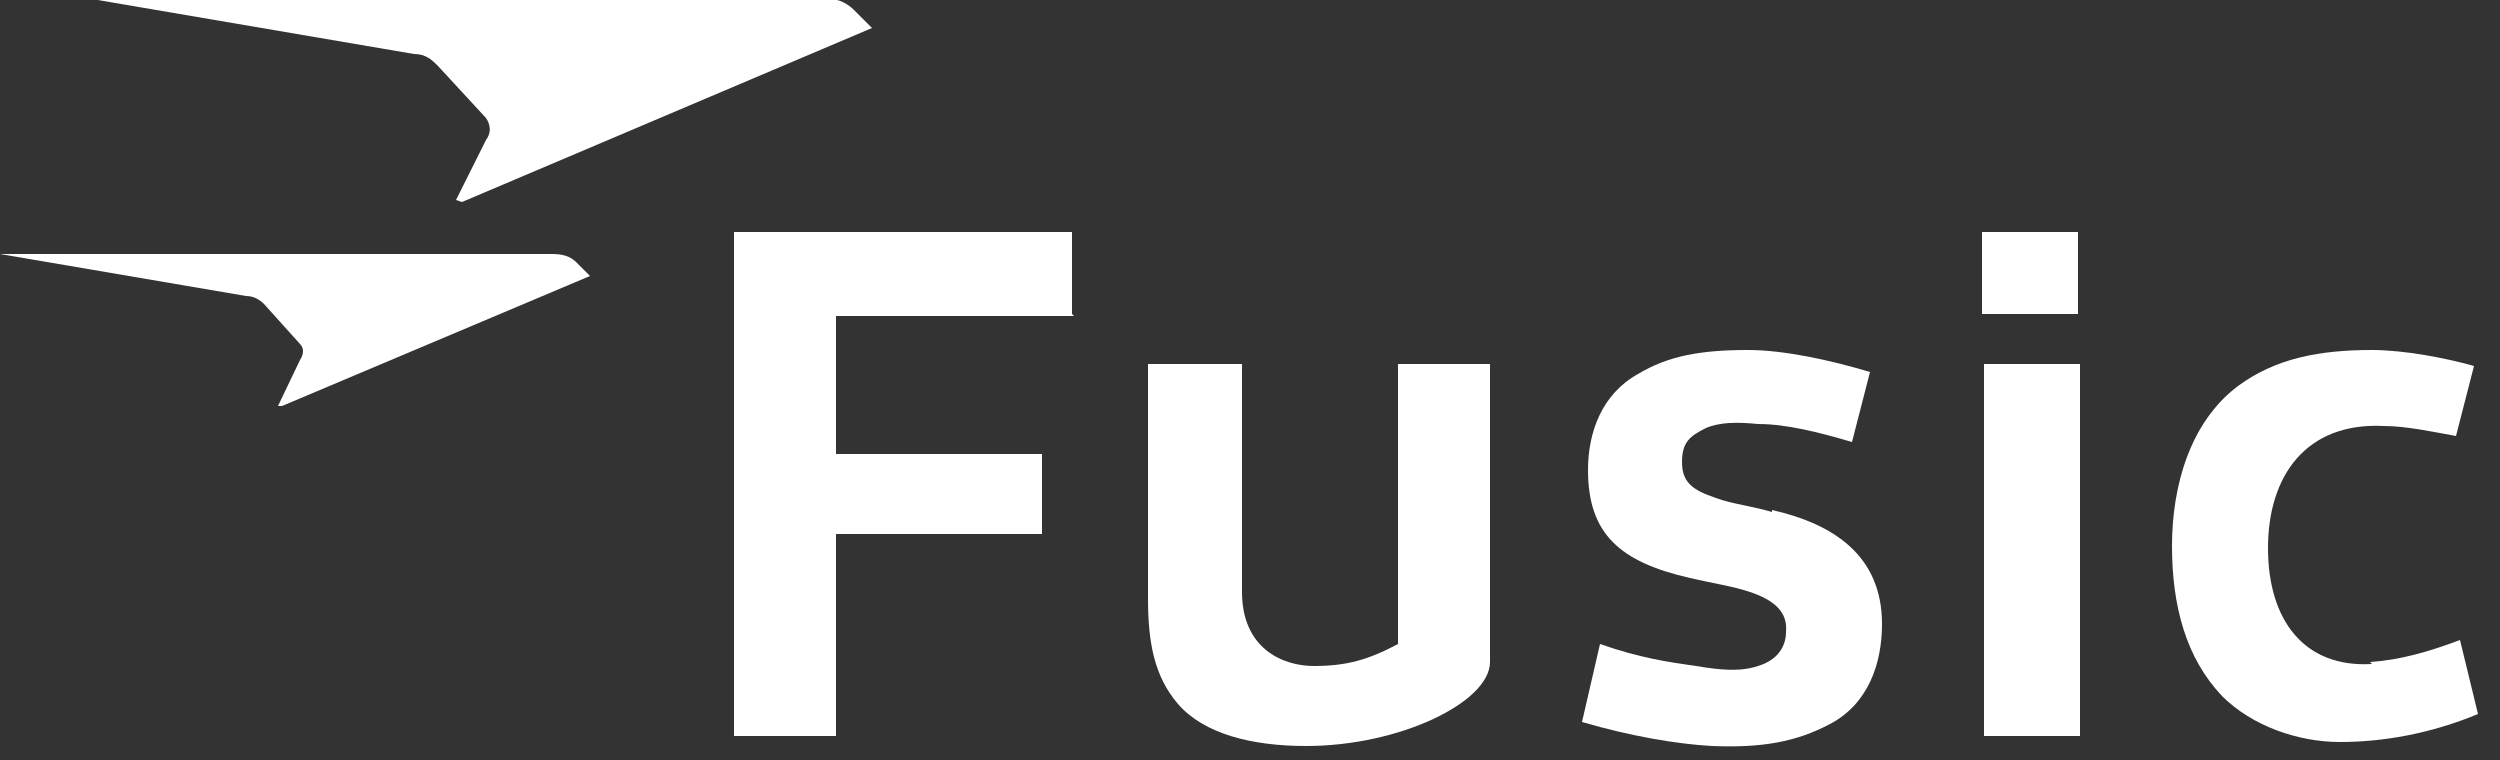 <?xml version="1.0" encoding="UTF-8"?>
<svg id="_レイヤー_1" data-name="レイヤー_1" xmlns="http://www.w3.org/2000/svg" version="1.1" viewBox="0 0 125 38">
  <rect x="0" y="0" width="125" height="38" fill="#333333" stroke="none"/>
  <!-- Generator: Adobe Illustrator 29.0.0, SVG Export Plug-In . SVG Version: 2.1.0 Build 186)  -->
  <defs>
    <style>
      .st0 {
        fill: #fff;
      }
    </style>
  </defs>
  <path class="st0" d="M23.1,10.1L43.6,1.4l-.9-.9c-.4-.4-.9-.6-1.6-.6H4.3l16.4,2.8c.6,0,.9.3,1.2.6l2.4,2.6c.2.3.3.7,0,1.1l-1.5,3h0Z"/>
  <path class="st0" d="M14.1,20.3l15.4-6.5-.7-.7c-.3-.3-.7-.4-1.2-.4H0l12.3,2.1c.4,0,.7.2.9.4l1.8,2c.2.2.2.5,0,.8l-1.1,2.3Z"/>
  <path class="st0" d="M99.2,18.2v18.6h4.8v-18.6h-4.8Z"/>
  <path class="st0" d="M103.9,11.6h-4.8v4.1h4.8v-4.1Z"/>
  <path class="st0" d="M53.6,15.7v-4.1h-16.9v25.2h5.1v-10.1h10.3v-4h-10.3v-6.9h11.9Z"/>
  <path class="st0" d="M69.9,18.2v14c-1.5.8-2.6,1.1-4.2,1.1s-3.6-.9-3.6-3.7v-11.4h-4.7v11.7c0,2.2.3,3.9,1.5,5.3,1.3,1.5,3.7,2.1,6.4,2.1,4.7,0,9.2-2.2,9.2-4.2v-14.9h-4.7,0Z"/>
  <path class="st0" d="M118.6,33.2c-3.4.2-5.2-2.2-5.2-5.8s1.9-6.3,5.8-6.1c1.1,0,2.5.3,3.6.5l.9-3.5c-1.4-.4-3.5-.8-5.1-.8-2.6,0-4.8.4-6.7,1.8-2.4,1.8-3.3,5-3.3,8s.7,5.6,2.5,7.5c1.5,1.5,3.8,2.3,5.9,2.3s4.5-.4,6.9-1.4l-.9-3.7c-1.6.6-3,1-4.5,1.1h0Z"/>
  <path class="st0" d="M88.6,25.6c-1-.3-2-.4-2.8-.7-1.2-.4-1.7-.8-1.7-1.8s.4-1.3,1.2-1.7c.7-.3,1.6-.3,2.6-.2,1.4,0,3,.4,4.7.9l.9-3.5c-2-.6-4.3-1.1-6.1-1.1-2.4,0-4,.3-5.5,1.2-1.8,1-2.5,2.9-2.5,4.8,0,3.2,1.6,4.6,5.1,5.4,1.3.3,2.1.4,3,.7,1.2.4,1.9,1,1.8,2,0,.7-.4,1.4-1.4,1.7-.9.3-1.9.2-3.1,0-1.4-.2-2.8-.4-4.8-1.1l-.9,3.9c2.4.7,4.7,1.1,6.5,1.2,2.5.1,4.2-.2,5.9-1.1,1.9-1,2.6-3,2.6-5,0-3.4-2.4-5-5.5-5.7h0Z"/>
</svg>